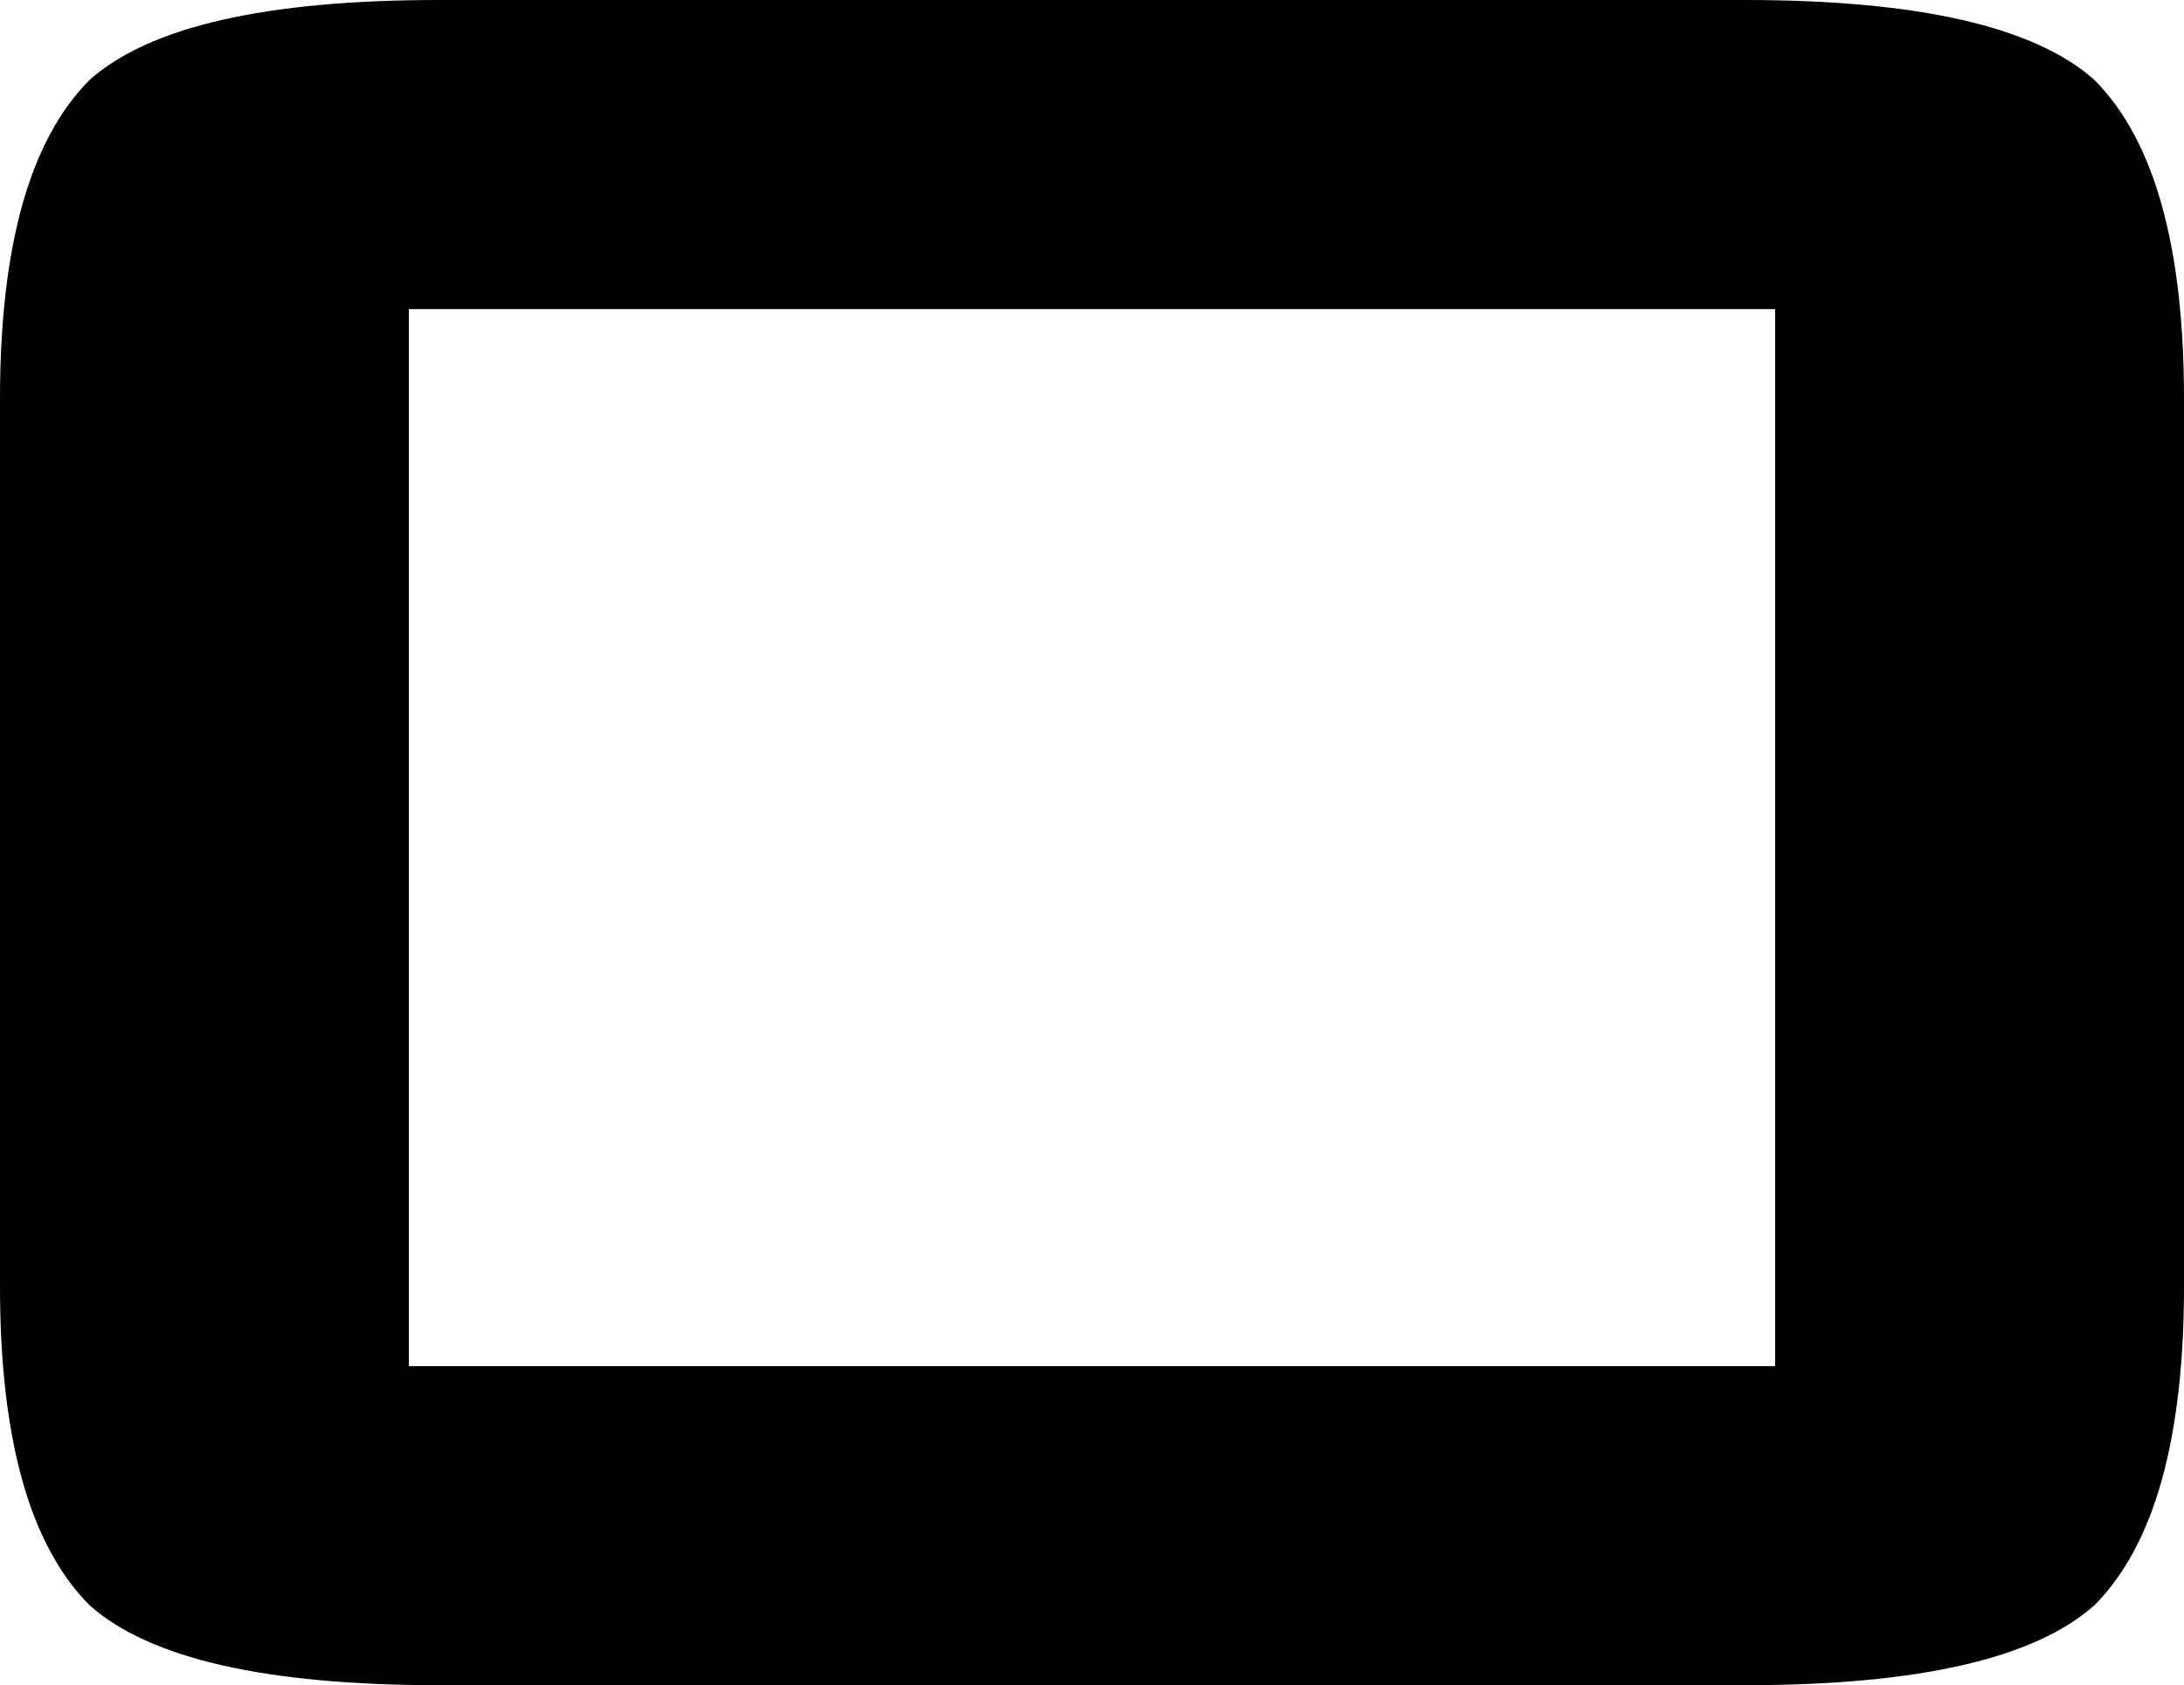 <?xml version="1.0" encoding="UTF-8" standalone="no"?>
<svg xmlns:xlink="http://www.w3.org/1999/xlink" height="8.45px" width="10.95px" xmlns="http://www.w3.org/2000/svg">
  <g transform="matrix(1.0, 0.0, 0.0, 1.0, 5.45, 4.25)">
    <path d="M-3.4 2.6 L3.45 2.6 3.45 -2.7 -3.4 -2.7 -3.4 2.6 M-5.45 -2.25 Q-5.45 -3.4 -5.0 -3.85 -4.55 -4.25 -3.25 -4.25 L3.3 -4.25 Q4.6 -4.25 5.05 -3.85 5.5 -3.4 5.5 -2.25 L5.5 2.2 Q5.5 3.35 5.05 3.8 4.6 4.2 3.3 4.2 L-3.25 4.2 Q-4.55 4.2 -5.0 3.8 -5.45 3.35 -5.45 2.2 L-5.45 -2.25" fill="#000000" fill-rule="evenodd" stroke="none"/>
  </g>
</svg>
